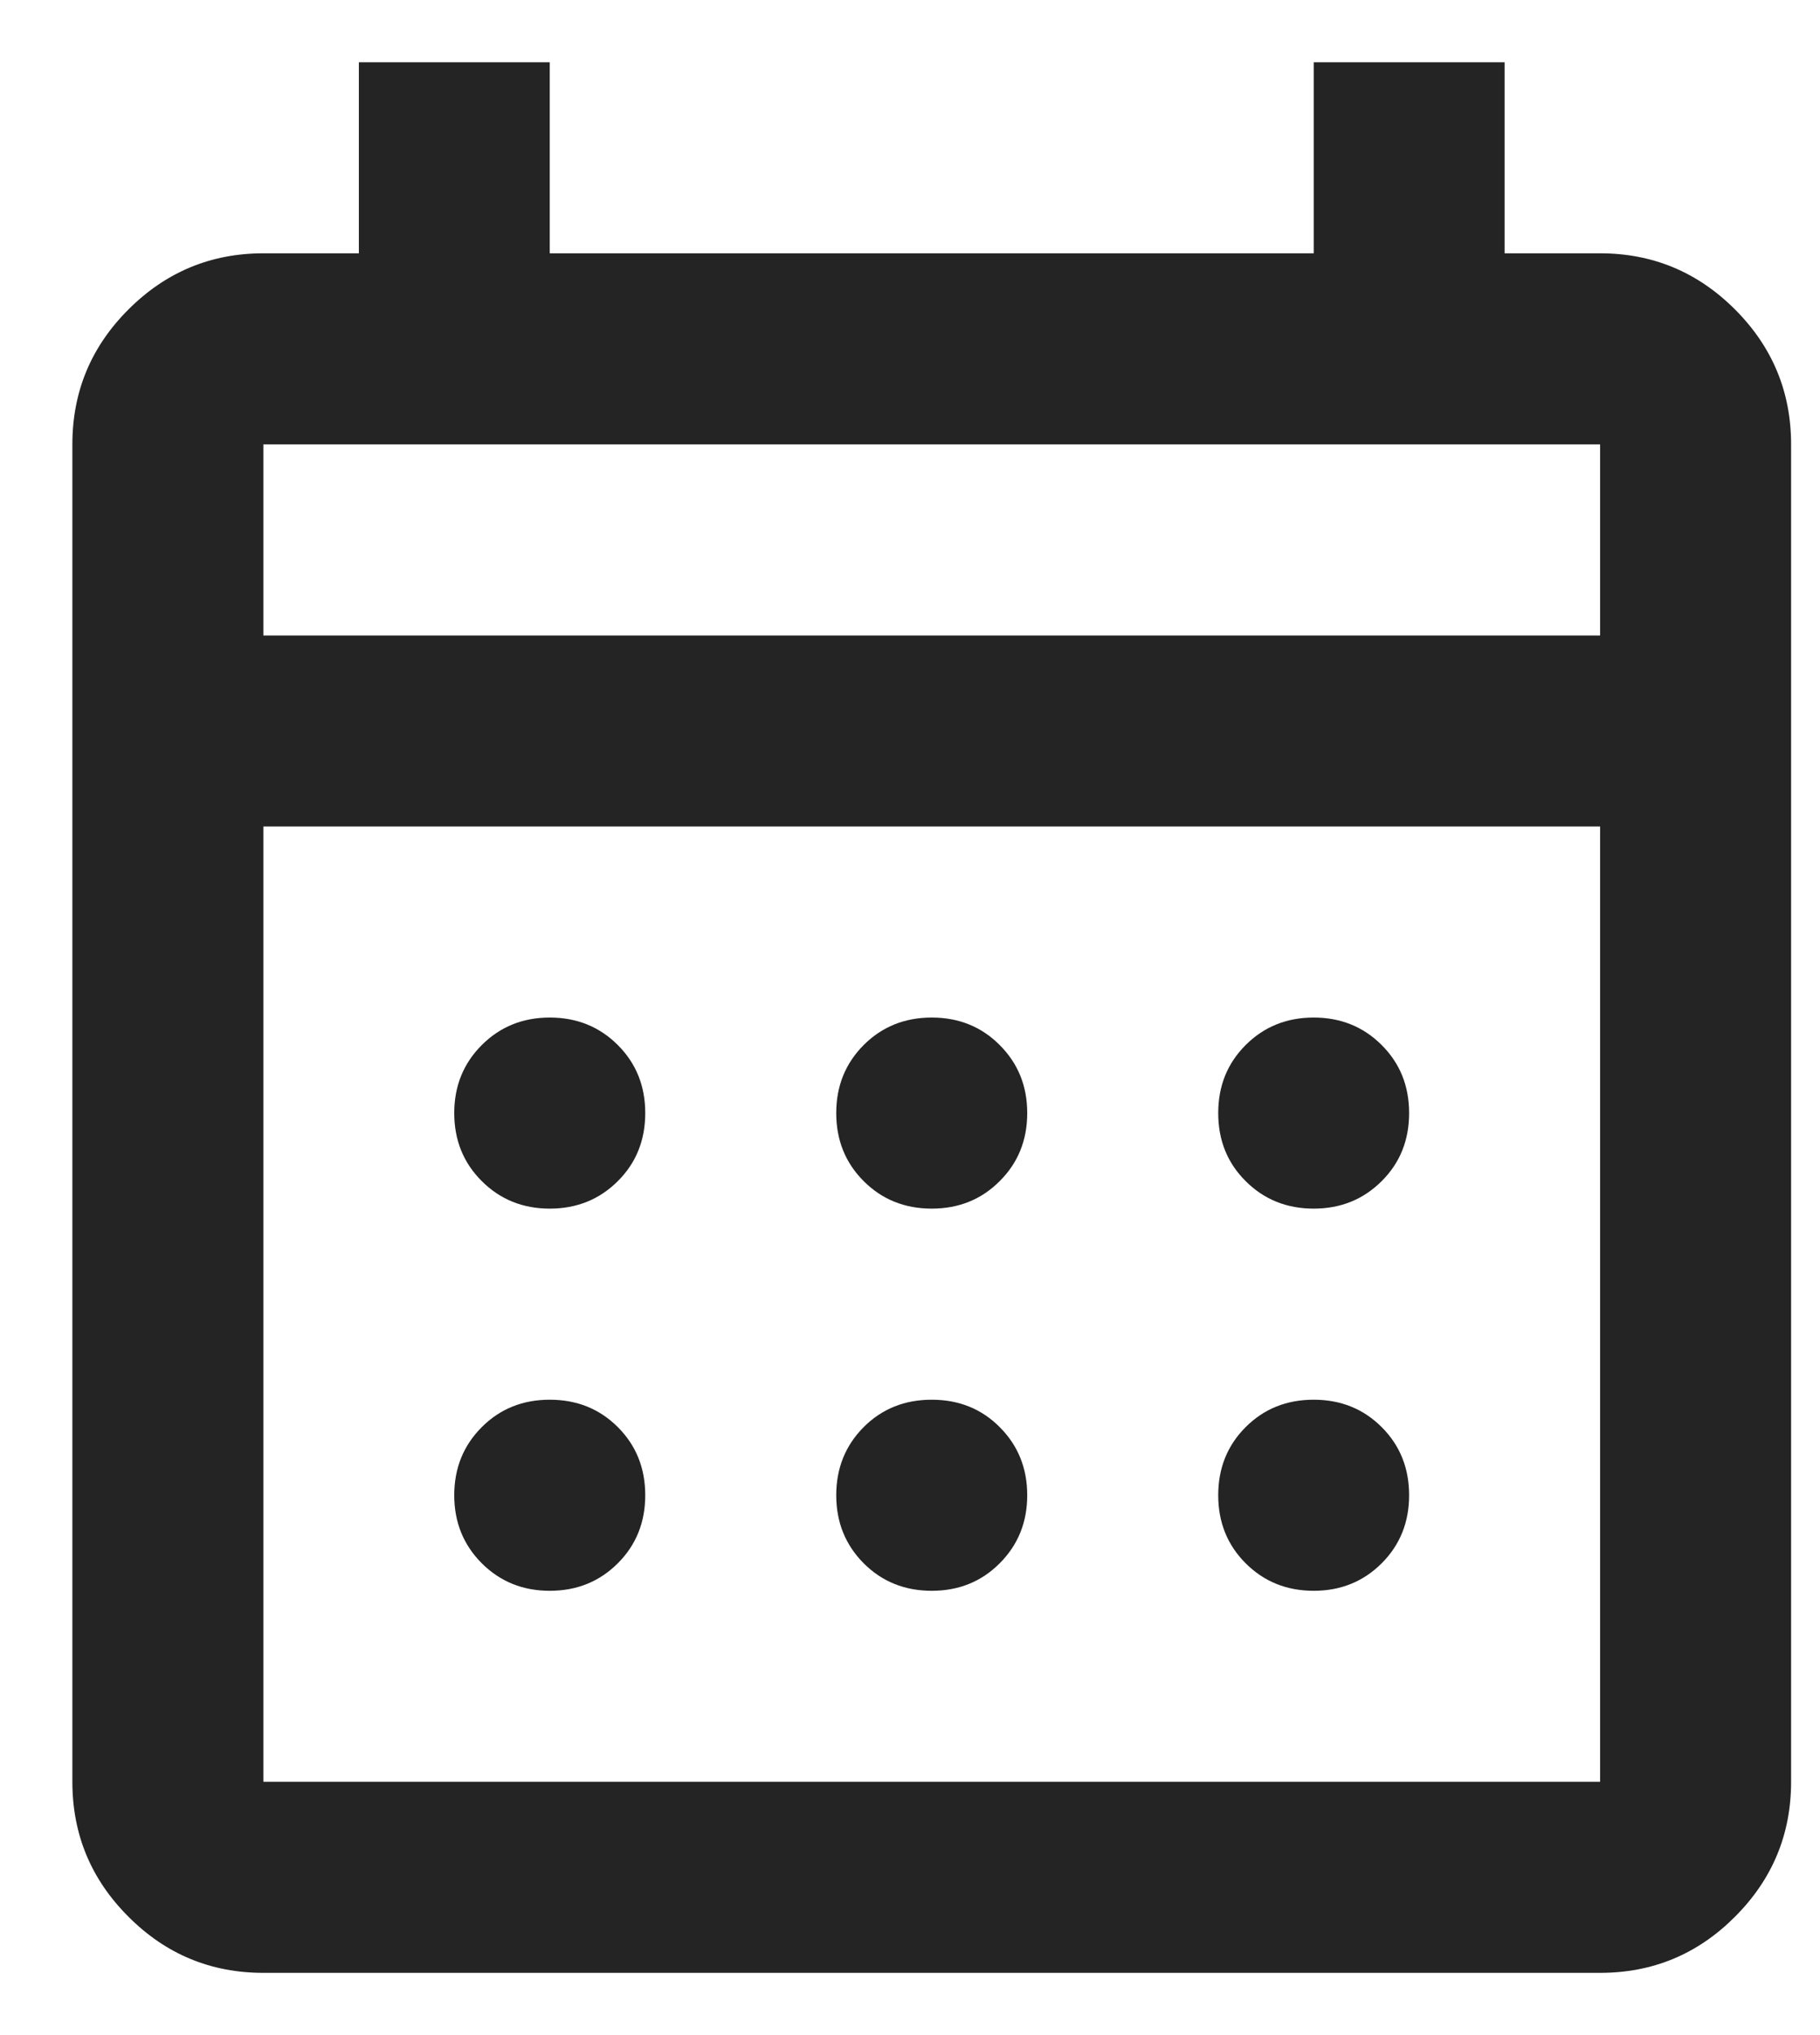 <svg width="17" height="19" viewBox="0 0 17 19" fill="none" xmlns="http://www.w3.org/2000/svg">
<path d="M2.46 18.419C1.969 18.419 1.549 18.245 1.2 17.895C0.85 17.546 0.676 17.126 0.676 16.635V4.149C0.676 3.658 0.85 3.238 1.2 2.889C1.549 2.54 1.969 2.365 2.46 2.365H3.352V0.581H5.135V2.365H12.271V0.581H14.054V2.365H14.946C15.437 2.365 15.857 2.54 16.206 2.889C16.555 3.238 16.73 3.658 16.73 4.149V16.635C16.73 17.126 16.555 17.546 16.206 17.895C15.857 18.245 15.437 18.419 14.946 18.419H2.46ZM2.46 16.635H14.946V7.716H2.46V16.635ZM2.46 5.933H14.946V4.149H2.46V5.933ZM8.703 11.284C8.45 11.284 8.238 11.198 8.067 11.027C7.897 10.857 7.811 10.645 7.811 10.392C7.811 10.139 7.897 9.928 8.067 9.757C8.238 9.586 8.45 9.5 8.703 9.5C8.956 9.5 9.168 9.586 9.338 9.757C9.509 9.928 9.595 10.139 9.595 10.392C9.595 10.645 9.509 10.857 9.338 11.027C9.168 11.198 8.956 11.284 8.703 11.284ZM5.135 11.284C4.883 11.284 4.671 11.198 4.5 11.027C4.329 10.857 4.243 10.645 4.243 10.392C4.243 10.139 4.329 9.928 4.5 9.757C4.671 9.586 4.883 9.5 5.135 9.5C5.388 9.5 5.6 9.586 5.771 9.757C5.942 9.928 6.027 10.139 6.027 10.392C6.027 10.645 5.942 10.857 5.771 11.027C5.6 11.198 5.388 11.284 5.135 11.284ZM12.271 11.284C12.018 11.284 11.806 11.198 11.635 11.027C11.464 10.857 11.379 10.645 11.379 10.392C11.379 10.139 11.464 9.928 11.635 9.757C11.806 9.586 12.018 9.5 12.271 9.5C12.523 9.5 12.735 9.586 12.906 9.757C13.077 9.928 13.162 10.139 13.162 10.392C13.162 10.645 13.077 10.857 12.906 11.027C12.735 11.198 12.523 11.284 12.271 11.284ZM8.703 14.852C8.45 14.852 8.238 14.766 8.067 14.595C7.897 14.424 7.811 14.212 7.811 13.96C7.811 13.707 7.897 13.495 8.067 13.324C8.238 13.153 8.45 13.068 8.703 13.068C8.956 13.068 9.168 13.153 9.338 13.324C9.509 13.495 9.595 13.707 9.595 13.96C9.595 14.212 9.509 14.424 9.338 14.595C9.168 14.766 8.956 14.852 8.703 14.852ZM5.135 14.852C4.883 14.852 4.671 14.766 4.5 14.595C4.329 14.424 4.243 14.212 4.243 13.96C4.243 13.707 4.329 13.495 4.5 13.324C4.671 13.153 4.883 13.068 5.135 13.068C5.388 13.068 5.6 13.153 5.771 13.324C5.942 13.495 6.027 13.707 6.027 13.96C6.027 14.212 5.942 14.424 5.771 14.595C5.6 14.766 5.388 14.852 5.135 14.852ZM12.271 14.852C12.018 14.852 11.806 14.766 11.635 14.595C11.464 14.424 11.379 14.212 11.379 13.96C11.379 13.707 11.464 13.495 11.635 13.324C11.806 13.153 12.018 13.068 12.271 13.068C12.523 13.068 12.735 13.153 12.906 13.324C13.077 13.495 13.162 13.707 13.162 13.96C13.162 14.212 13.077 14.424 12.906 14.595C12.735 14.766 12.523 14.852 12.271 14.852Z" fill="#242424"/>
</svg>
